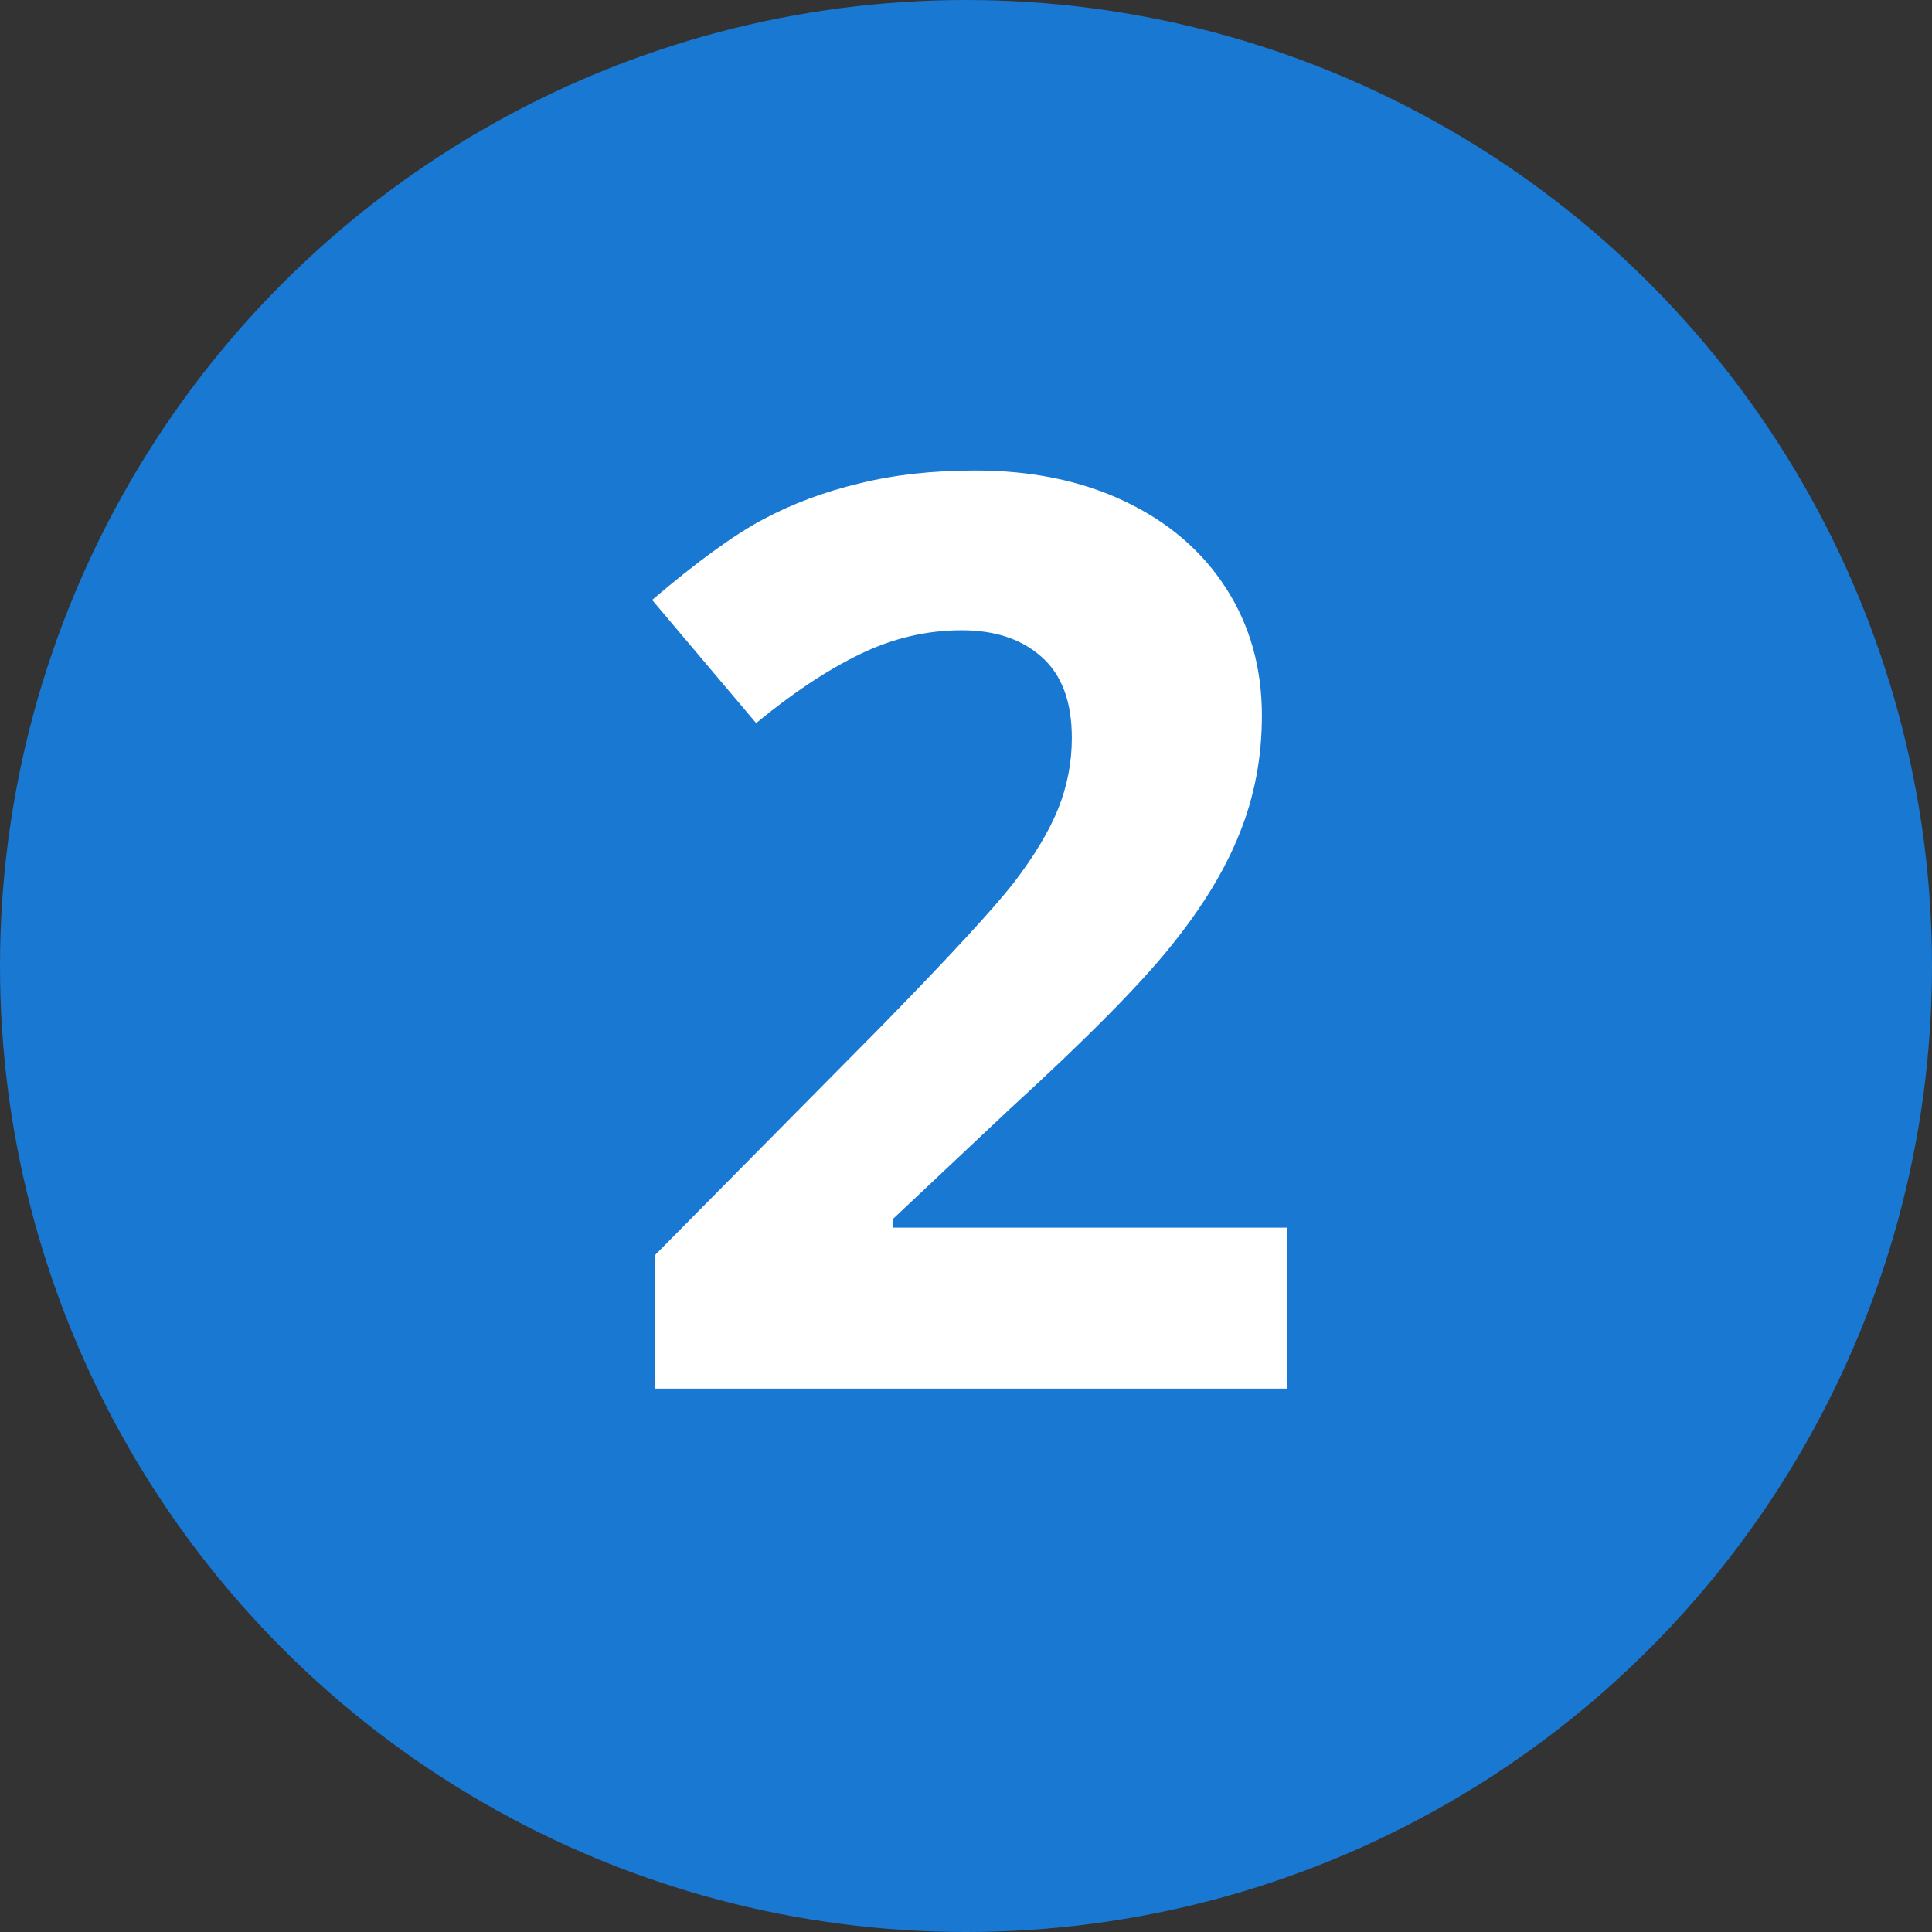 <svg width="32" height="32" viewBox="0 0 32 32" fill="none" xmlns="http://www.w3.org/2000/svg">
<rect x="0" y="0" width="32" height="32" fill="#333333" stroke="none"/>
<circle cx="16" cy="16" r="16" fill="#1978D2"/>
<path d="M21.322 23H10.842V20.795L14.605 16.991C15.72 15.85 16.448 15.06 16.79 14.623C17.131 14.178 17.377 13.768 17.528 13.392C17.678 13.016 17.753 12.627 17.753 12.223C17.753 11.622 17.586 11.174 17.251 10.88C16.923 10.586 16.482 10.439 15.928 10.439C15.347 10.439 14.783 10.572 14.236 10.839C13.69 11.105 13.119 11.485 12.524 11.977L10.801 9.937C11.54 9.308 12.151 8.863 12.637 8.604C13.122 8.344 13.652 8.146 14.226 8.009C14.8 7.865 15.443 7.793 16.154 7.793C17.09 7.793 17.918 7.964 18.635 8.306C19.353 8.648 19.91 9.126 20.307 9.742C20.703 10.357 20.901 11.061 20.901 11.854C20.901 12.544 20.778 13.194 20.532 13.802C20.293 14.404 19.917 15.023 19.404 15.658C18.898 16.294 18.003 17.2 16.718 18.375L14.79 20.19V20.334H21.322V23Z" fill="white"/>
</svg>

